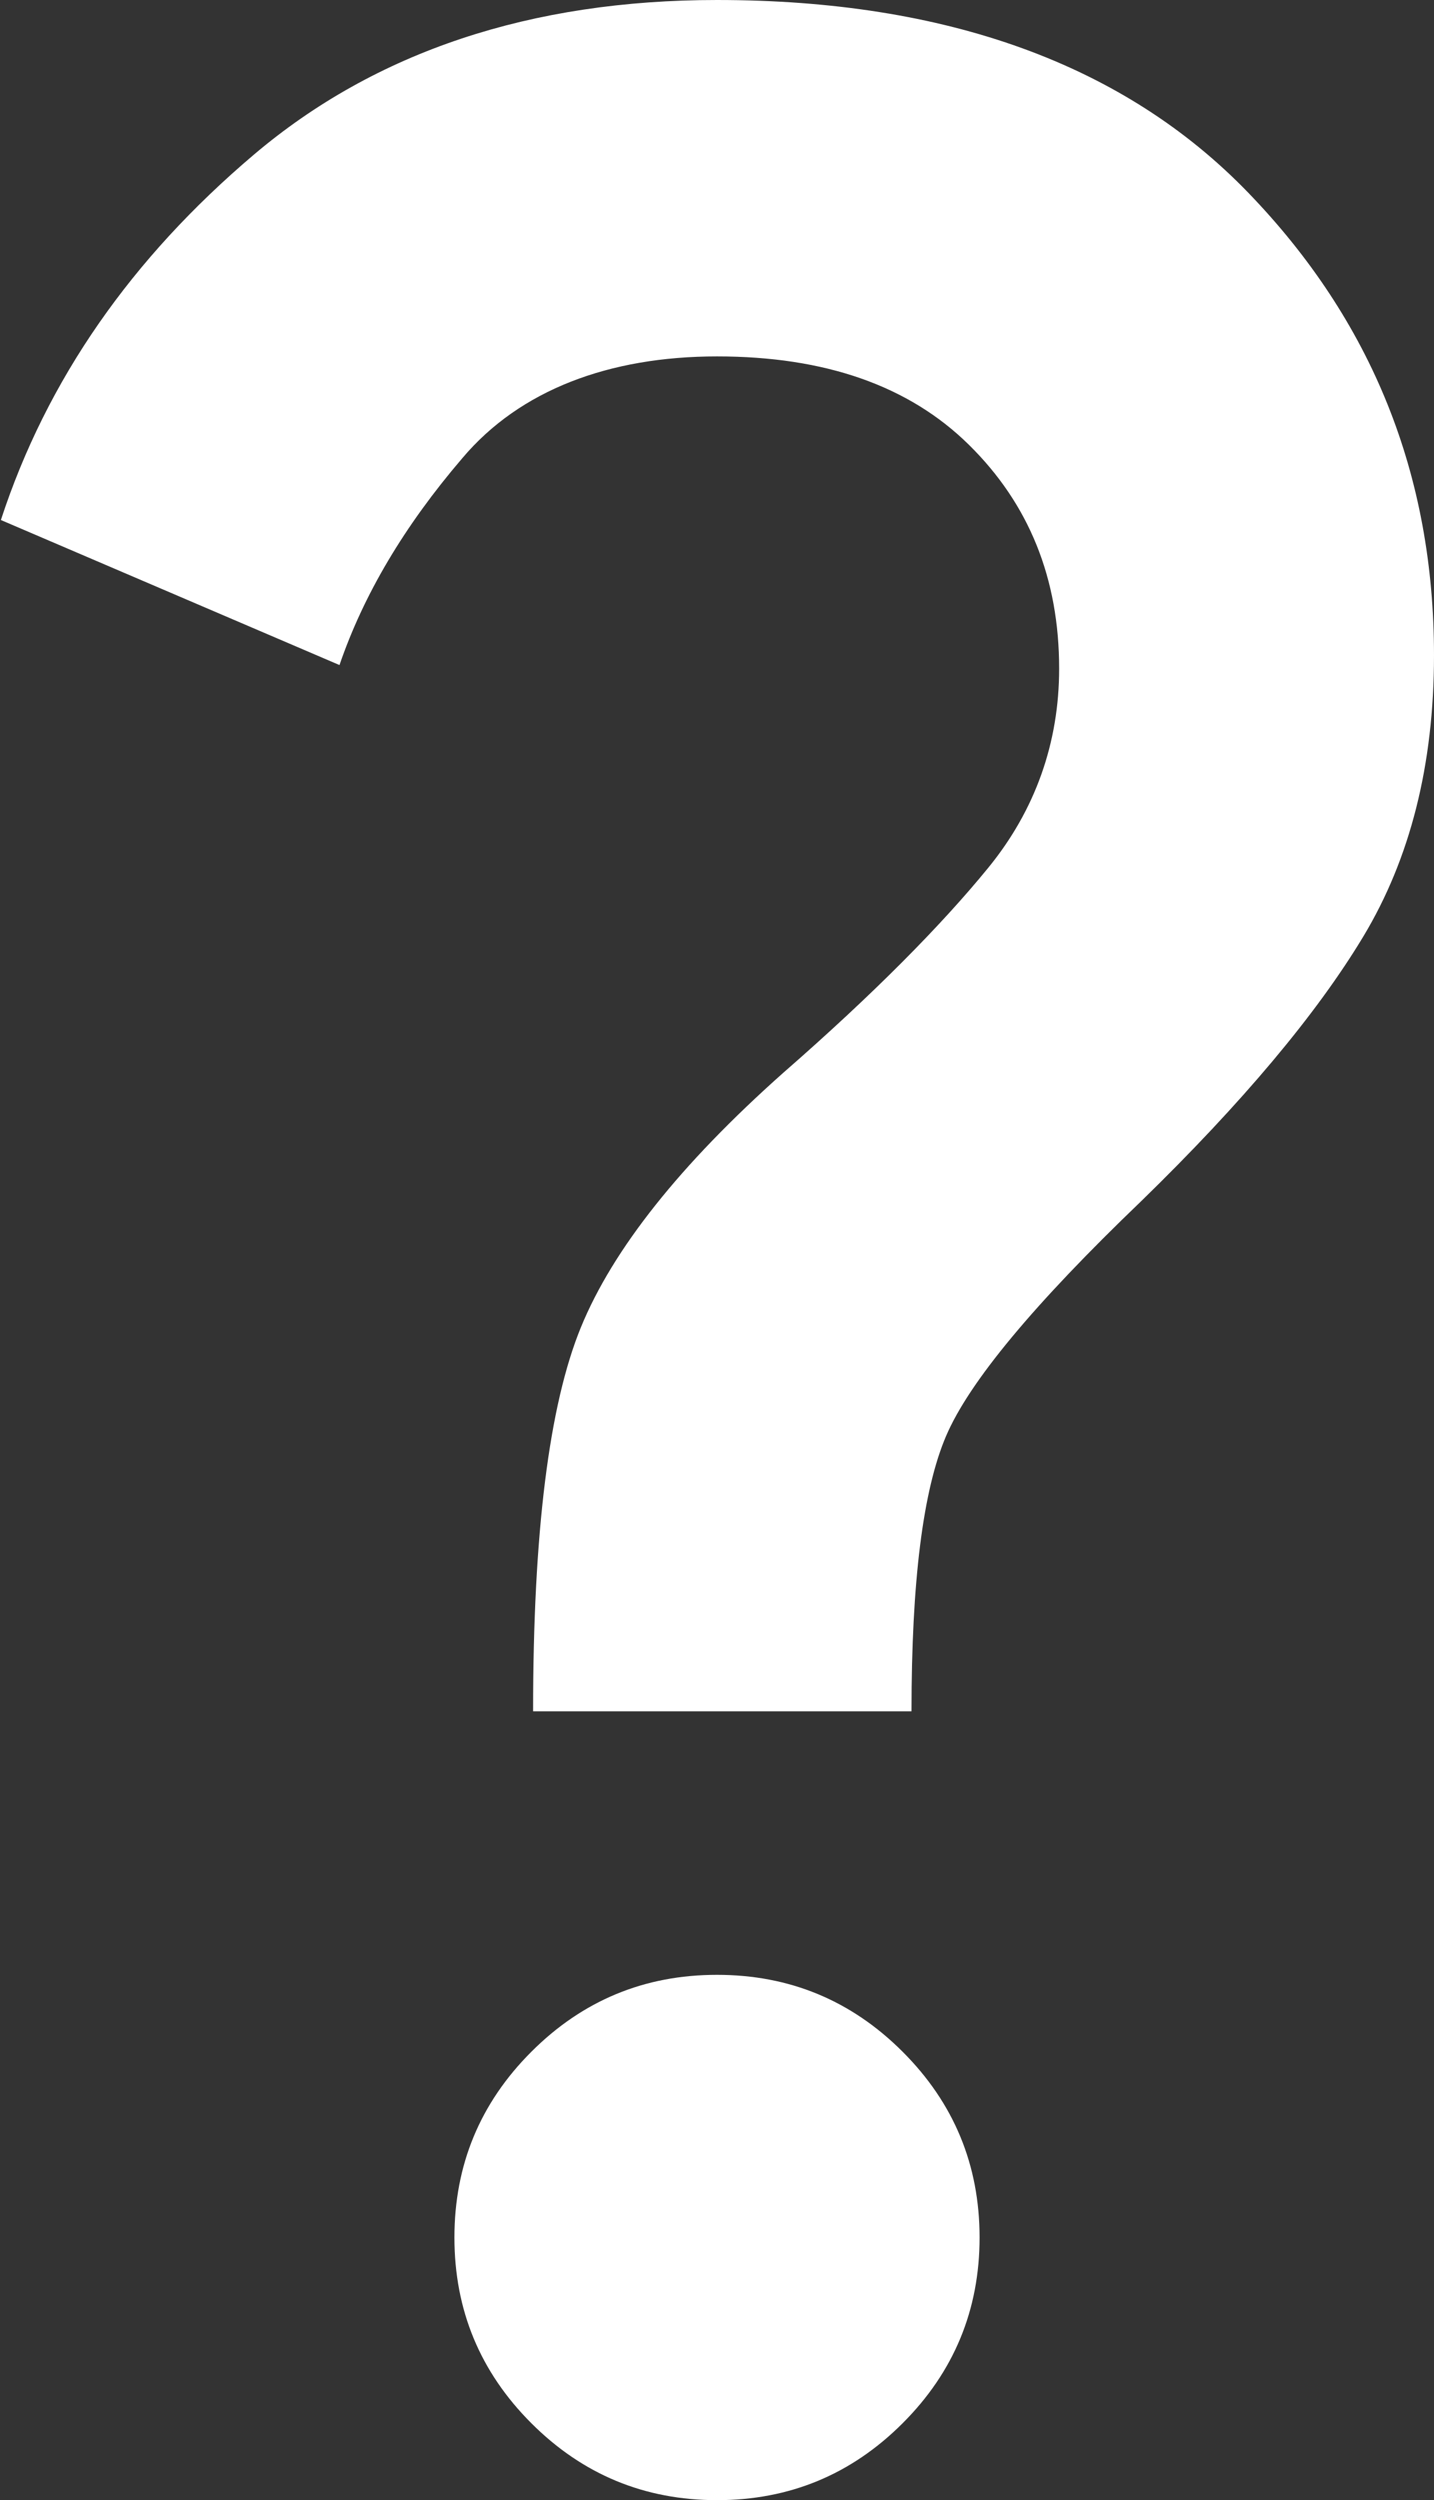 <?xml version="1.0" encoding="UTF-8"?>
<svg id="_レイヤー_2" data-name="レイヤー 2" xmlns="http://www.w3.org/2000/svg" viewBox="0 0 16.22 28.27">
  <rect x="0" y="0" width="16.22" height="28.27" fill="#333333" stroke="none"/>
  <defs>
    <style>
      .cls-1 {
        fill: #fff;
      }
    </style>
  </defs>
  <g id="_レイヤー_1-2" data-name="レイヤー 1">
    <path class="cls-1" d="M6.03,19.34c0-2.01.18-3.45.54-4.33s1.12-1.84,2.29-2.88c1.02-.89,1.79-1.67,2.32-2.32s.8-1.41.8-2.25c0-1.02-.34-1.86-1.02-2.53s-1.63-1-2.85-1-2.23.38-2.88,1.15c-.66.77-1.12,1.55-1.39,2.34l-3.83-1.64c.52-1.59,1.48-2.96,2.86-4.13s3.14-1.75,5.24-1.75c2.6,0,4.61.73,6.01,2.18,1.4,1.45,2.1,3.19,2.1,5.23,0,1.24-.27,2.3-.8,3.18s-1.37,1.88-2.51,2.99c-1.22,1.17-1.95,2.05-2.21,2.66s-.39,1.64-.39,3.11h-4.28ZM8.11,28.27c-.82,0-1.52-.29-2.1-.87s-.87-1.28-.87-2.1.29-1.52.87-2.1,1.28-.87,2.1-.87,1.52.29,2.1.87.87,1.28.87,2.1-.29,1.52-.87,2.1-1.28.87-2.1.87Z"/>
  </g>
</svg>